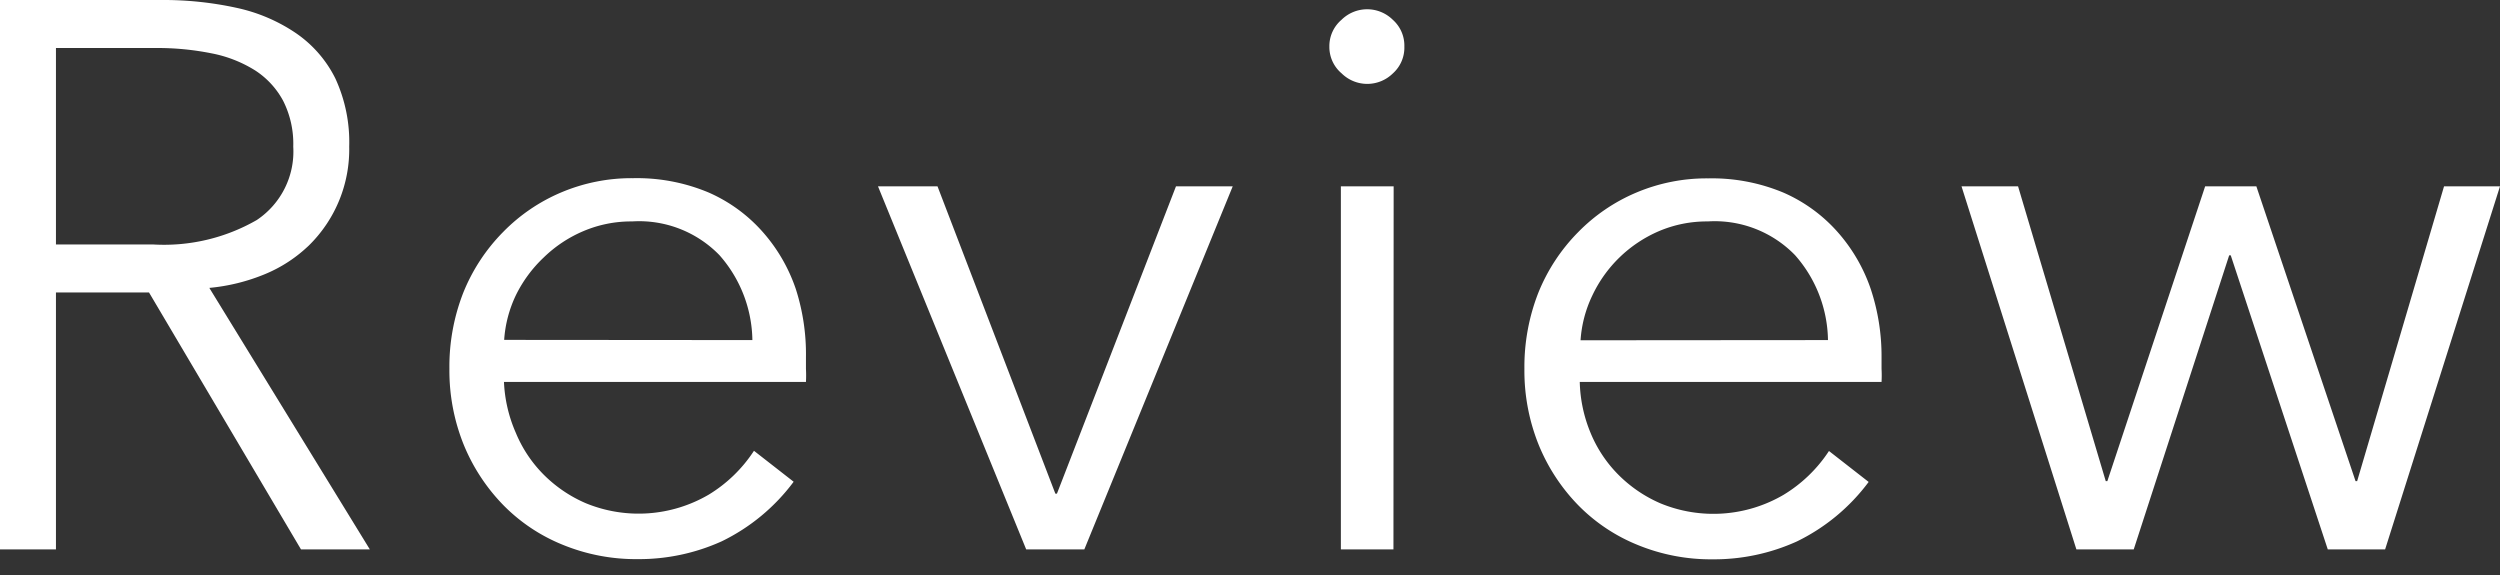 <svg xmlns="http://www.w3.org/2000/svg" viewBox="0 0 126 29"><rect x="0" y="0" width="126" height="29" fill="#333333" stroke="none"/><defs><style>.cls-1,.cls-2{fill:#fff;}.cls-1{opacity:0;}</style></defs><title>title_04</title><g id="レイヤー_2" data-name="レイヤー 2"><g id="レイヤー_1-2" data-name="レイヤー 1"><rect class="cls-1" width="126" height="29"/><path class="cls-2" d="M2.82,27.69H0V0H8.13a17.28,17.28,0,0,1,3.77.39,8.52,8.52,0,0,1,3,1.27,6,6,0,0,1,2,2.29,7.64,7.64,0,0,1,.7,3.44,6.78,6.78,0,0,1-2,4.95,7.1,7.1,0,0,1-2.23,1.47,9.65,9.65,0,0,1-2.82.7l8.09,13.18H15.17L7.51,14.74H2.82Zm0-15.37H7.7a9.38,9.38,0,0,0,5.24-1.23,4.15,4.15,0,0,0,1.84-3.7,4.79,4.79,0,0,0-.51-2.31,4.17,4.17,0,0,0-1.41-1.53,6.42,6.42,0,0,0-2.19-.86,13.81,13.81,0,0,0-2.85-.27h-5Z"/><path class="cls-2" d="M40.62,18v.59a6.2,6.2,0,0,1,0,.66H25.4A7.13,7.13,0,0,0,26,21.82a6.5,6.5,0,0,0,1.41,2.11,6.78,6.78,0,0,0,2.11,1.43,7,7,0,0,0,6.2-.43A7.16,7.16,0,0,0,38,22.72l2,1.56a9.91,9.91,0,0,1-3.62,3,10.11,10.11,0,0,1-4.24.9,9.73,9.73,0,0,1-3.77-.72,8.83,8.83,0,0,1-3-2,9.53,9.53,0,0,1-2-3.05,10,10,0,0,1-.72-3.83,10.21,10.21,0,0,1,.7-3.83,9.28,9.28,0,0,1,2-3.05,9,9,0,0,1,2.93-2,9.11,9.11,0,0,1,3.64-.72,9.34,9.34,0,0,1,3.79.72,7.82,7.82,0,0,1,2.74,2,8.41,8.41,0,0,1,1.66,2.87A10.72,10.72,0,0,1,40.62,18Zm-2.7-.86a6.6,6.6,0,0,0-1.66-4.28,5.64,5.64,0,0,0-4.4-1.7,6.15,6.15,0,0,0-2.46.49,6.51,6.51,0,0,0-2,1.33A6.62,6.62,0,0,0,26,14.88a6.17,6.17,0,0,0-.59,2.25Z"/><path class="cls-2" d="M54.65,27.69H51.72L44.25,9.39h3l5.94,15.49h.08l6-15.49h2.86Z"/><path class="cls-2" d="M70.78,2.35A1.74,1.74,0,0,1,70.2,3.7a1.84,1.84,0,0,1-2.58,0A1.74,1.74,0,0,1,67,2.35,1.74,1.74,0,0,1,67.61,1,1.84,1.84,0,0,1,70.2,1,1.74,1.74,0,0,1,70.78,2.35Zm-.55,25.34H67.58V9.39h2.66Z"/><path class="cls-2" d="M94.83,18v.59a6.2,6.2,0,0,1,0,.66H79.62a7.11,7.11,0,0,0,.55,2.58,6.5,6.5,0,0,0,1.41,2.11,6.79,6.79,0,0,0,2.11,1.43,7,7,0,0,0,6.2-.43,7.17,7.17,0,0,0,2.29-2.21l2,1.56a9.91,9.91,0,0,1-3.62,3,10.11,10.11,0,0,1-4.24.9,9.72,9.72,0,0,1-3.77-.72,8.83,8.83,0,0,1-3-2,9.5,9.5,0,0,1-2-3.05,10,10,0,0,1-.72-3.83,10.23,10.23,0,0,1,.7-3.83,9.26,9.26,0,0,1,2-3.05,9,9,0,0,1,2.93-2,9.11,9.11,0,0,1,3.64-.72,9.34,9.34,0,0,1,3.79.72,7.82,7.82,0,0,1,2.74,2,8.43,8.43,0,0,1,1.66,2.87A10.75,10.75,0,0,1,94.83,18Zm-2.7-.86a6.6,6.6,0,0,0-1.66-4.28,5.64,5.64,0,0,0-4.4-1.7,6.16,6.16,0,0,0-2.46.49,6.58,6.58,0,0,0-3.36,3.25,6.15,6.15,0,0,0-.59,2.25Z"/><path class="cls-2" d="M101.71,9.39l4.42,14.86h.08l4.93-14.86h2.58l5,14.86h.08l4.38-14.86H126l-5.79,18.3h-2.89l-4.89-14.82h-.08l-4.81,14.82h-2.89L98.86,9.39Z"/></g></g></svg>